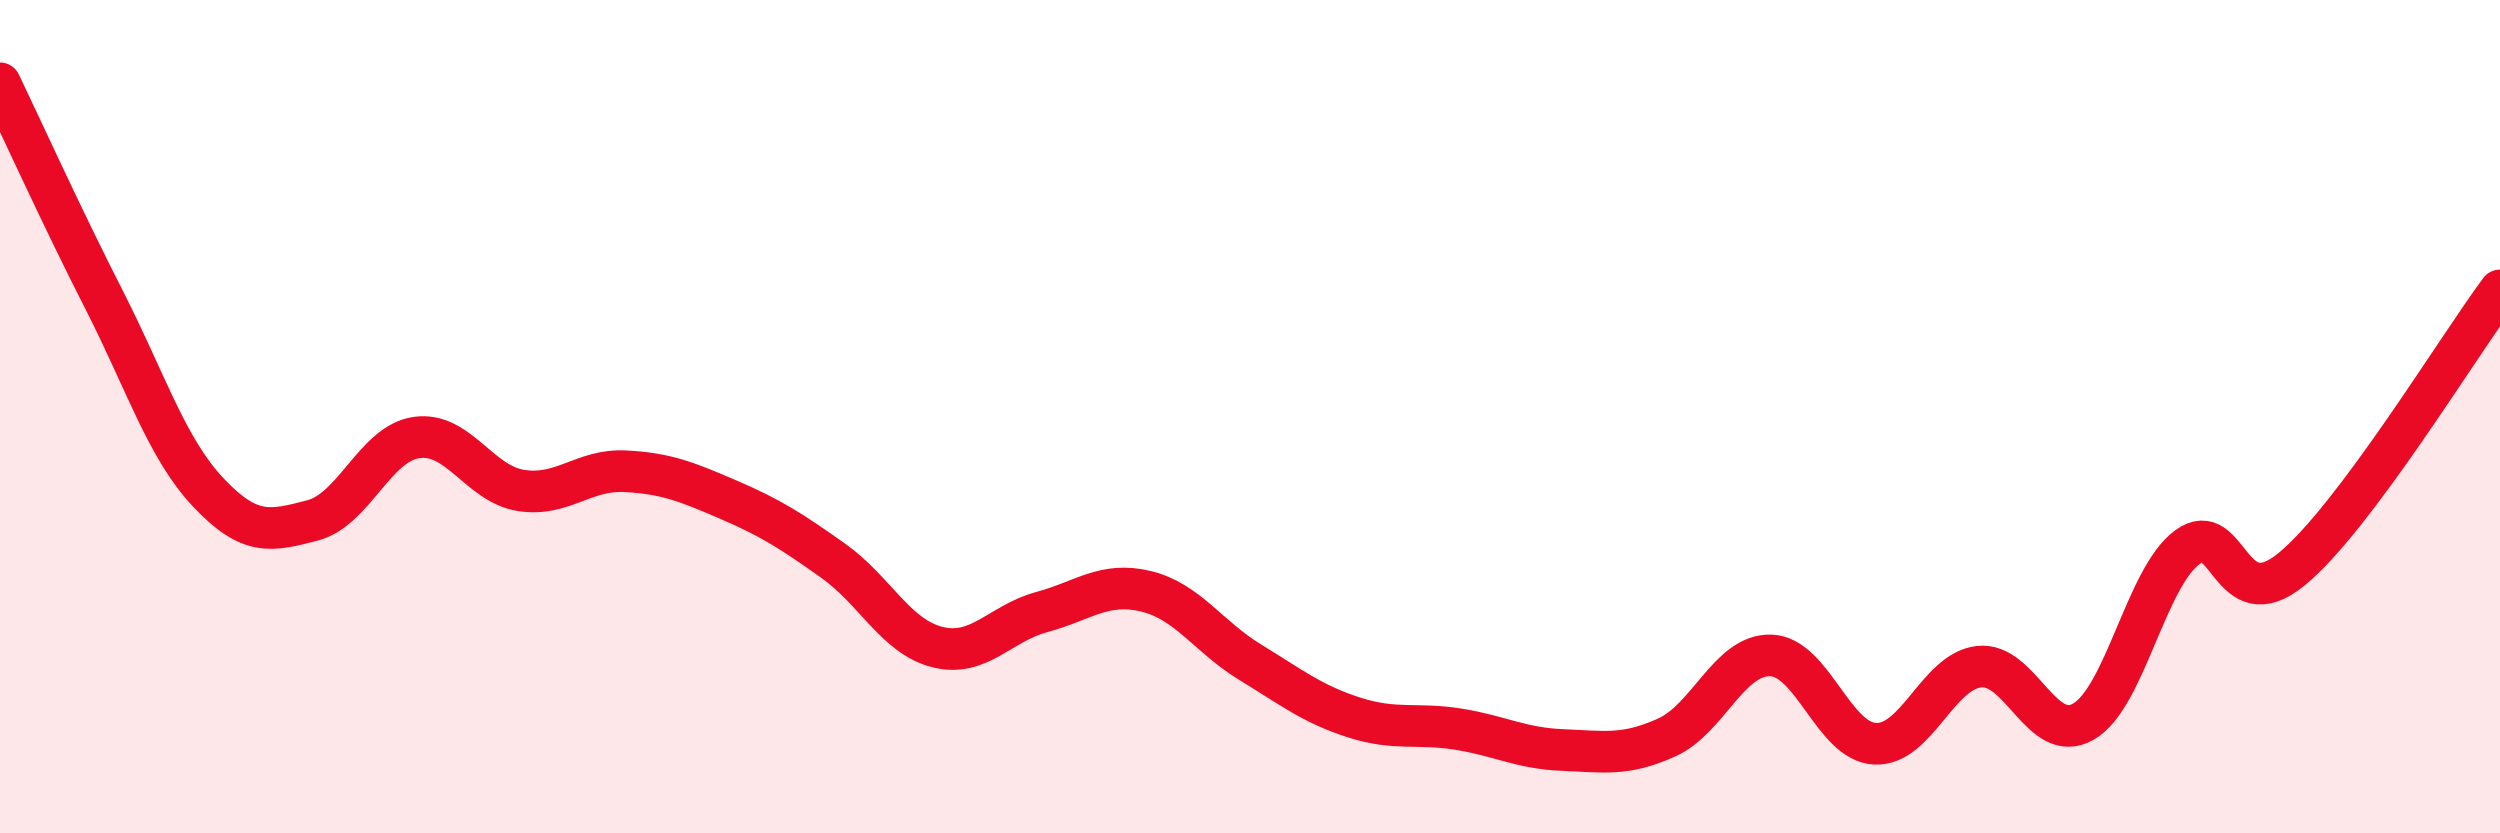 
    <svg width="60" height="20" viewBox="0 0 60 20" xmlns="http://www.w3.org/2000/svg">
      <path
        d="M 0,2 C 0.5,3.04 1.5,5.24 2.5,7.2 C 3.5,9.16 4,10.76 5,11.82 C 6,12.88 6.5,12.75 7.5,12.49 C 8.5,12.23 9,10.64 10,10.5 C 11,10.36 11.5,11.61 12.5,11.77 C 13.5,11.93 14,11.26 15,11.31 C 16,11.36 16.5,11.57 17.5,12 C 18.5,12.43 19,12.75 20,13.46 C 21,14.17 21.5,15.28 22.5,15.53 C 23.5,15.78 24,14.96 25,14.69 C 26,14.42 26.5,13.95 27.5,14.19 C 28.5,14.43 29,15.28 30,15.89 C 31,16.5 31.5,16.9 32.5,17.22 C 33.5,17.54 34,17.34 35,17.5 C 36,17.66 36.5,17.96 37.5,18 C 38.5,18.04 39,18.15 40,17.7 C 41,17.25 41.5,15.7 42.5,15.73 C 43.5,15.76 44,17.8 45,17.85 C 46,17.9 46.5,16.11 47.5,16 C 48.5,15.89 49,17.89 50,17.32 C 51,16.75 51.5,13.86 52.5,13.13 C 53.5,12.4 53.5,14.89 55,13.66 C 56.5,12.43 59,8.31 60,6.97L60 20L0 20Z"
        fill="#EB0A25"
        opacity="0.1"
        stroke-linecap="round"
        stroke-linejoin="round"
      />
      <path
        d="M 0,2 C 0.5,3.04 1.5,5.24 2.5,7.2 C 3.5,9.16 4,10.76 5,11.82 C 6,12.88 6.5,12.75 7.5,12.49 C 8.5,12.23 9,10.64 10,10.5 C 11,10.36 11.5,11.61 12.5,11.77 C 13.5,11.93 14,11.26 15,11.31 C 16,11.36 16.5,11.57 17.5,12 C 18.5,12.43 19,12.75 20,13.46 C 21,14.17 21.5,15.28 22.5,15.53 C 23.5,15.78 24,14.96 25,14.69 C 26,14.42 26.5,13.95 27.5,14.19 C 28.5,14.43 29,15.28 30,15.89 C 31,16.5 31.5,16.9 32.5,17.22 C 33.5,17.54 34,17.34 35,17.5 C 36,17.66 36.5,17.96 37.5,18 C 38.5,18.04 39,18.15 40,17.7 C 41,17.25 41.5,15.7 42.5,15.73 C 43.5,15.76 44,17.8 45,17.85 C 46,17.9 46.5,16.11 47.5,16 C 48.5,15.89 49,17.89 50,17.32 C 51,16.75 51.5,13.86 52.5,13.13 C 53.5,12.4 53.5,14.89 55,13.66 C 56.5,12.43 59,8.31 60,6.97"
        stroke="#EB0A25"
        stroke-width="1"
        fill="none"
        stroke-linecap="round"
        stroke-linejoin="round"
      />
    </svg>
  